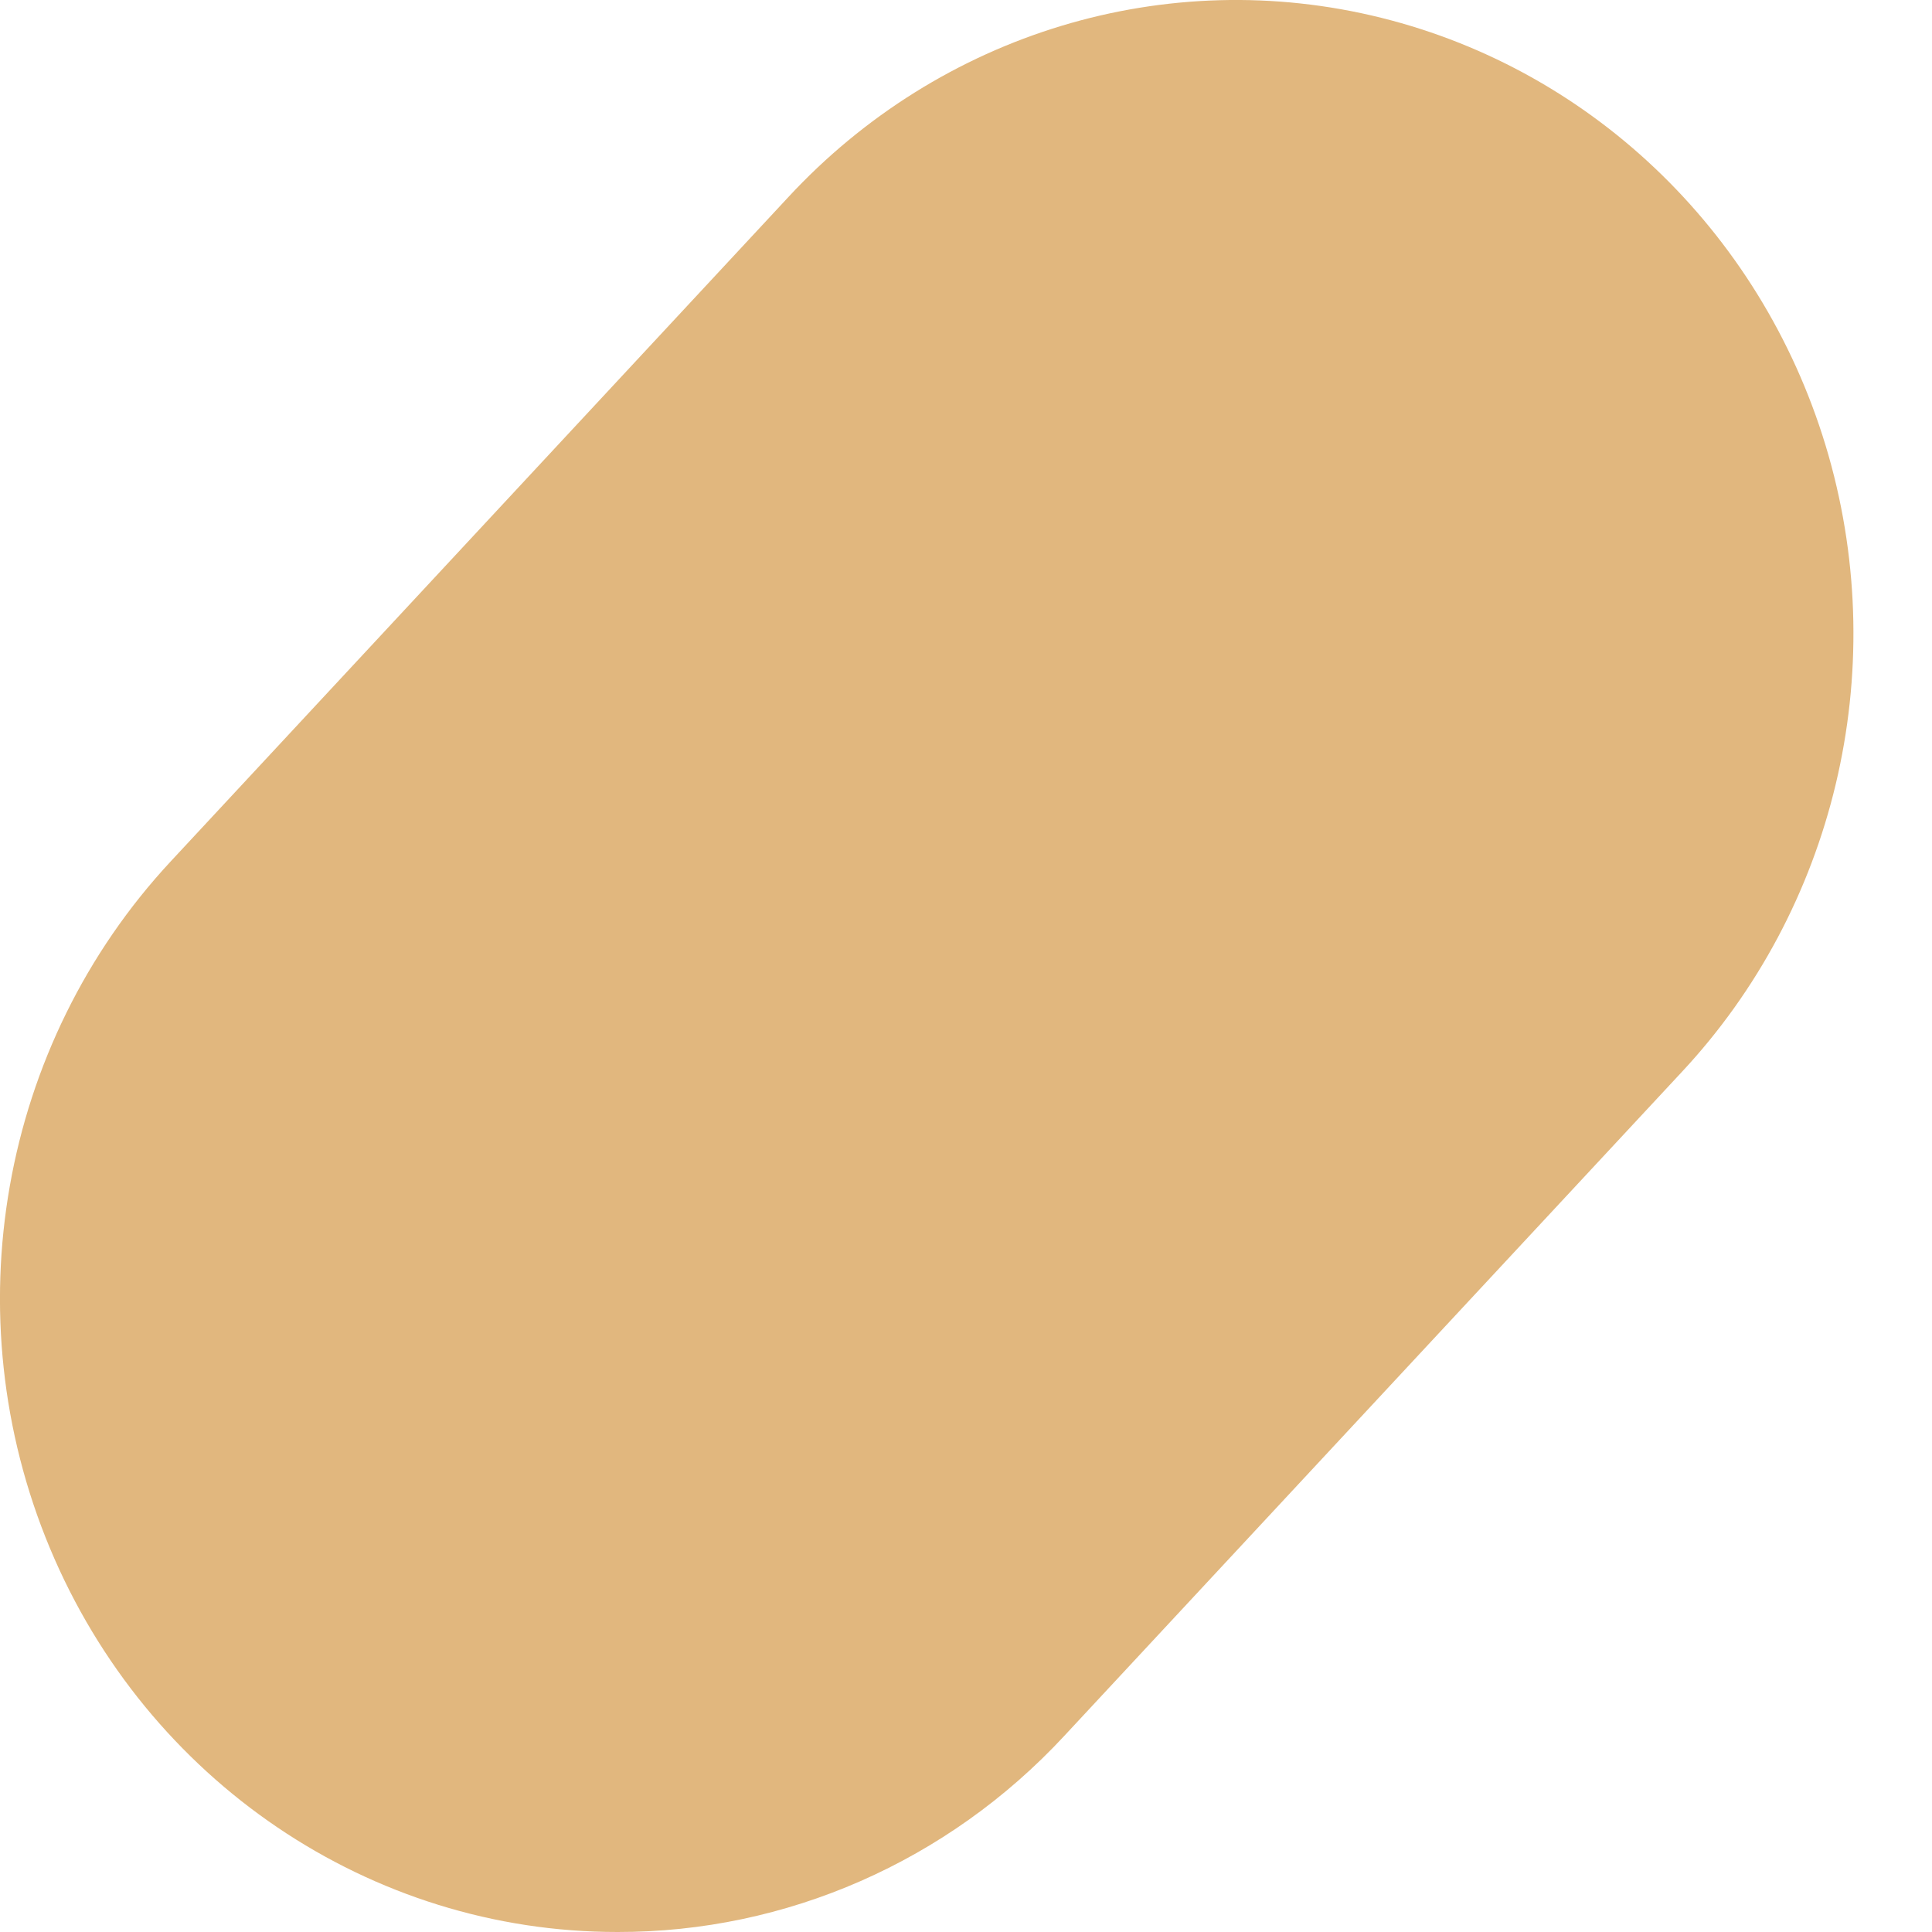 <?xml version="1.0" encoding="UTF-8"?> <svg xmlns="http://www.w3.org/2000/svg" width="14" height="14" viewBox="0 0 14 14" fill="none"> <path d="M10.009 0.129C8.453 -0.258 6.814 0.239 5.711 1.43L1.238 6.241C0.001 7.57 -0.344 9.527 0.361 11.217C1.066 12.906 2.684 14.001 4.475 14C5.698 14.002 6.869 13.488 7.712 12.579L12.186 7.769C13.294 6.583 13.7 4.88 13.251 3.303C12.801 1.726 11.566 0.516 10.009 0.129Z" fill="#E1B77E"></path> </svg> 